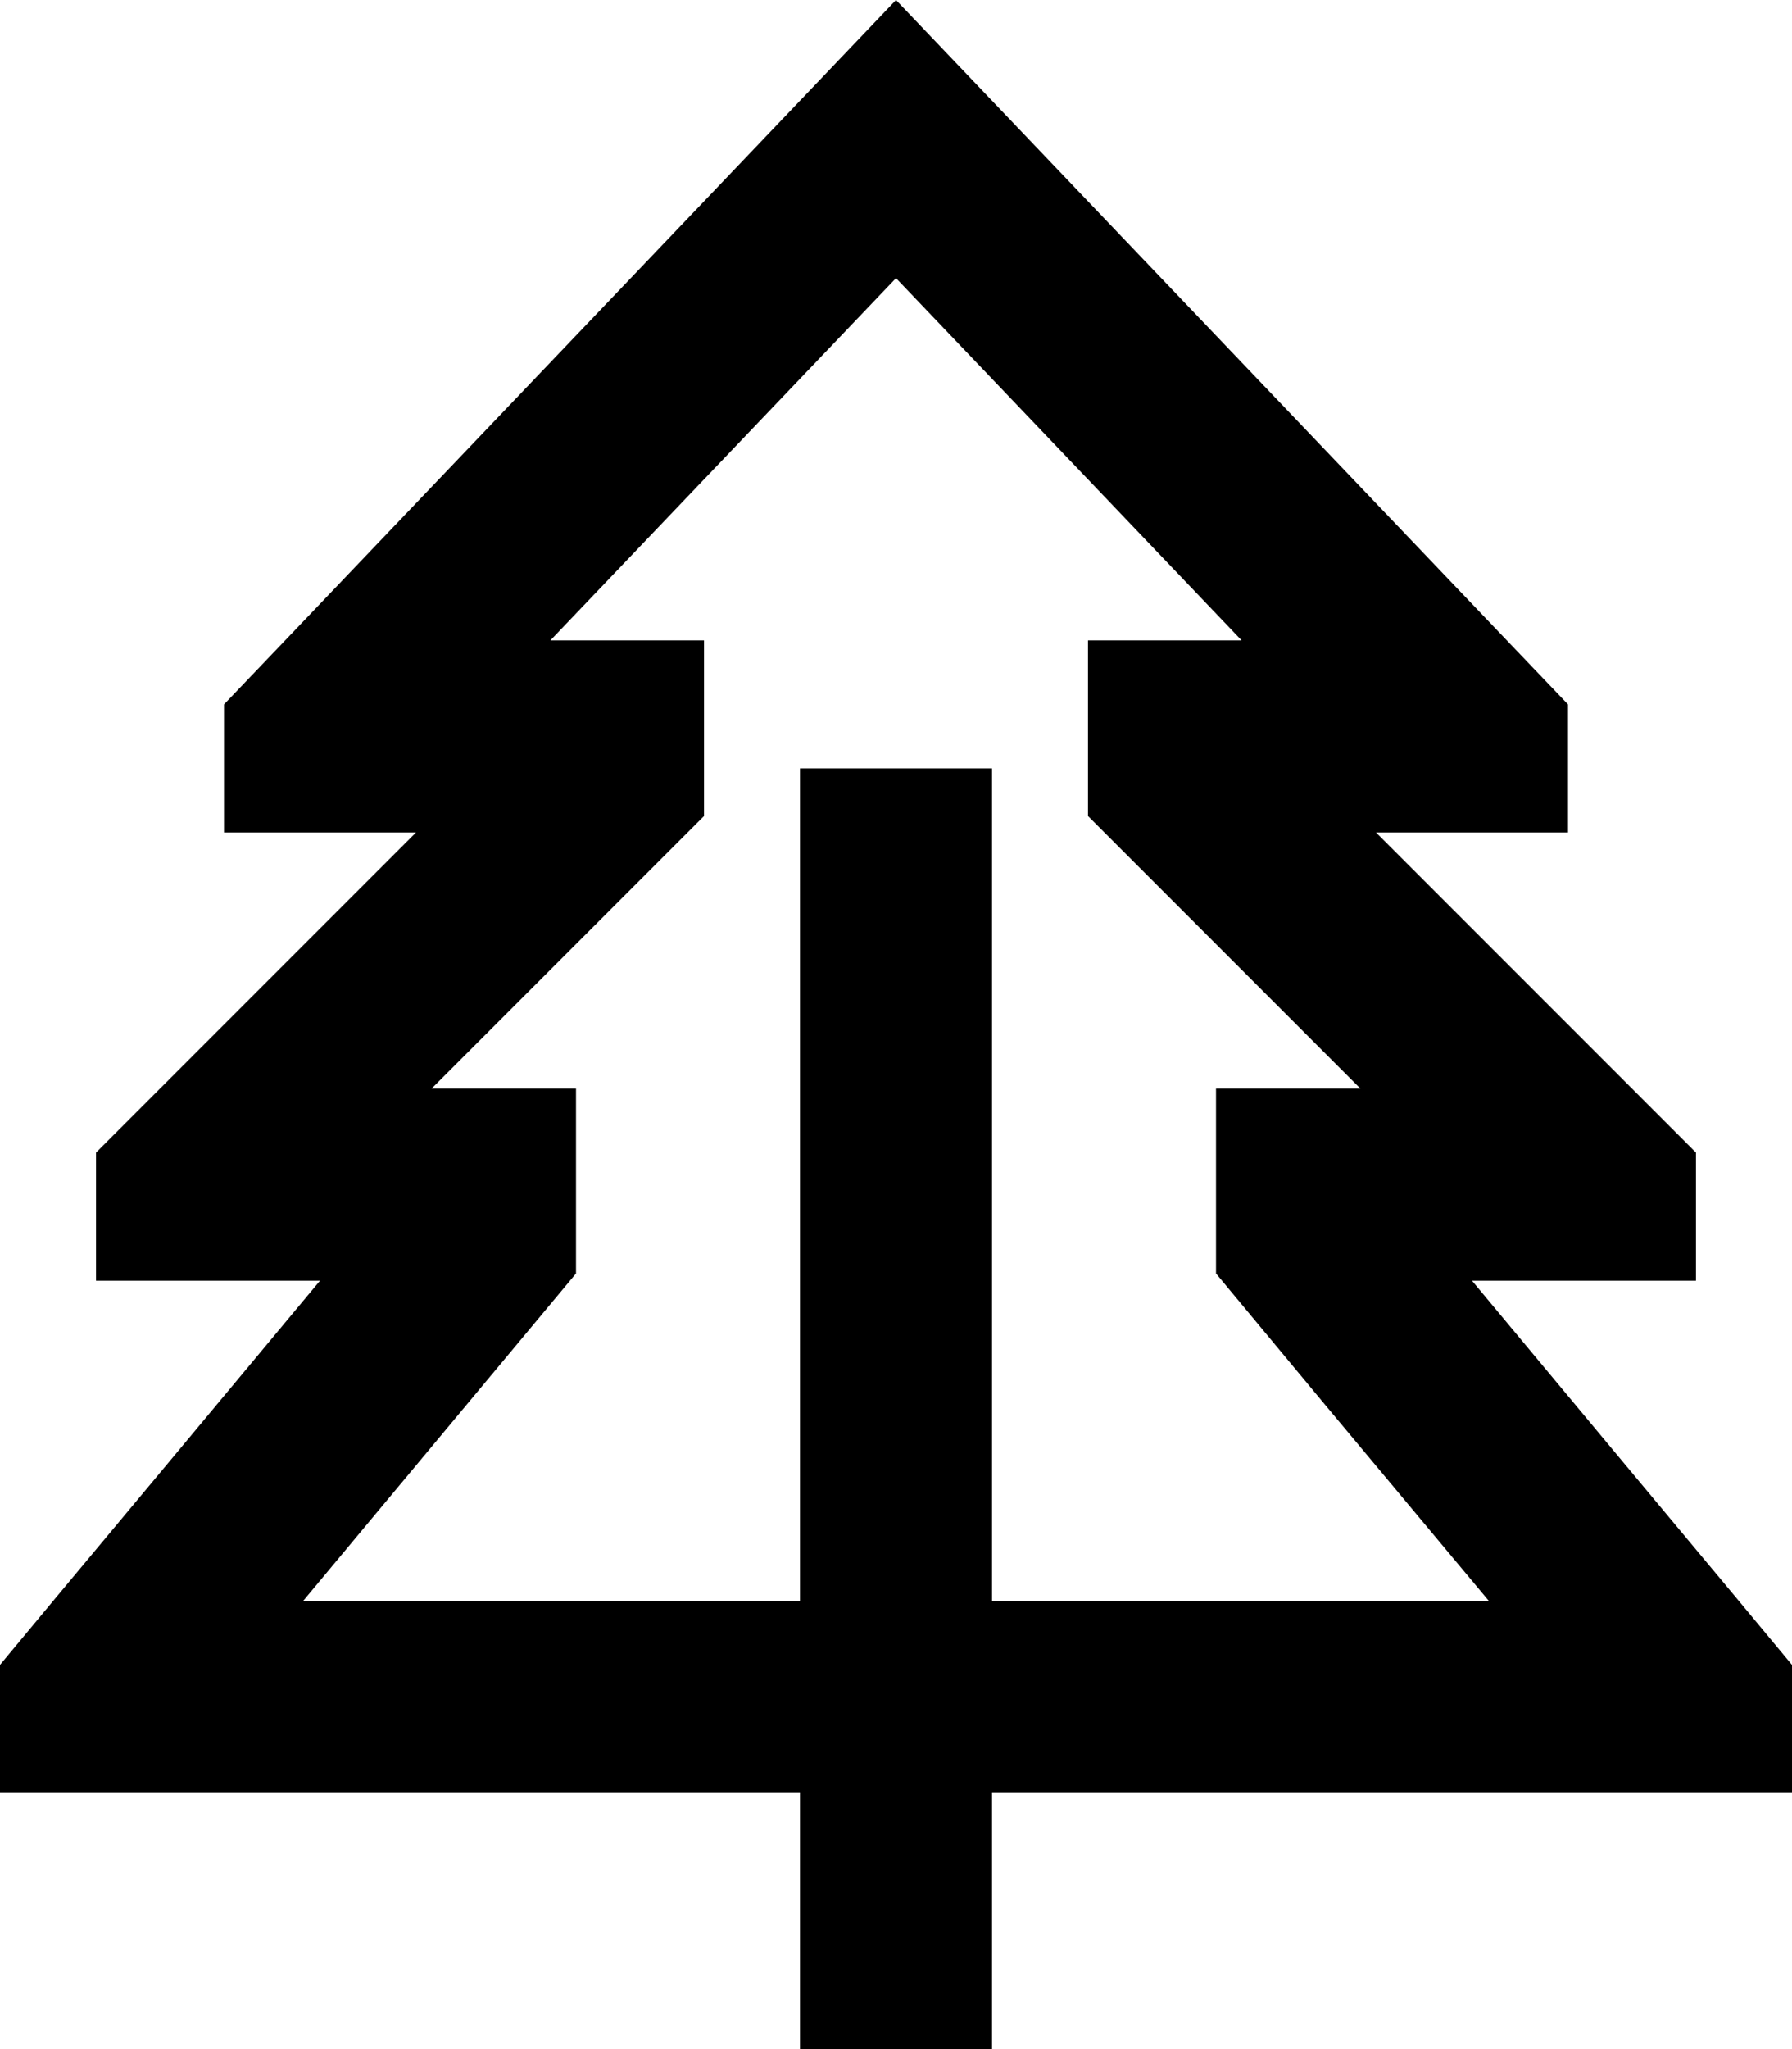 <svg xmlns="http://www.w3.org/2000/svg" viewBox="0 0 448 512"><!--! Font Awesome Pro 6.4.0 by @fontawesome - https://fontawesome.com License - https://fontawesome.com/license (Commercial License) Copyright 2023 Fonticons, Inc. --><path d="M392 188.1V176l-15.3-16L257.2 34.8 224 0 190.8 34.8 71.3 160 56 176v12.1V208H89.5h2.3H104L56 256 40 272 24 288v24.2V320H56h3.9H72h8L40 368 13.3 400 0 416v32H48 200v40 24h48V488 448H400h48V416l-13.3-16L408 368l-40-48h8 12.1H392h32v-7.8V288l-16-16-16-16-48-48h12.2 2.3H392V188.1zM248 400V216 192H200v24V400H75.8l41.1-49.3L144 318.2V272H107.9l30.1-30.1L176 203.9V160H137.6L224 69.5 310.4 160H272v43.9l38.1 38.1L340.1 272H304v46.2l27.1 32.6L372.2 400H248z"/></svg>